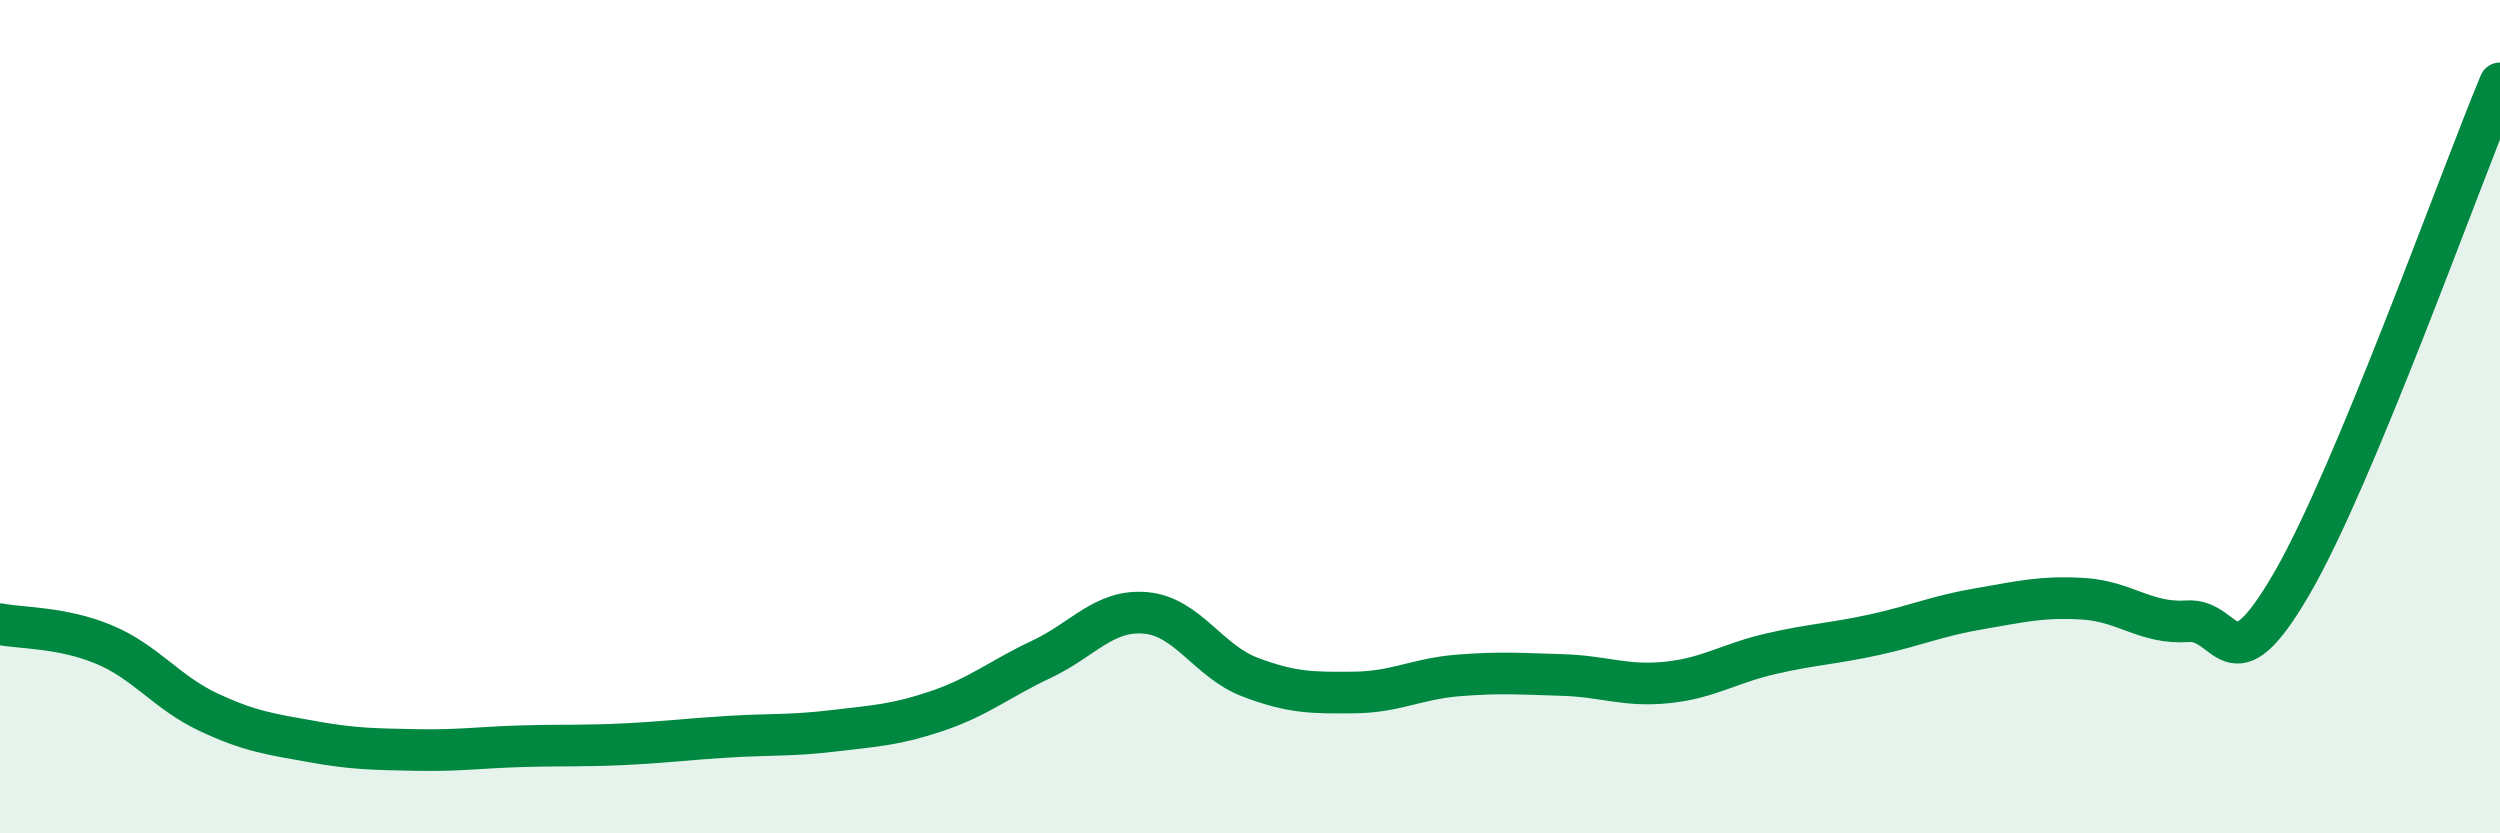
    <svg width="60" height="20" viewBox="0 0 60 20" xmlns="http://www.w3.org/2000/svg">
      <path
        d="M 0,14.98 C 0.5,15.08 1.5,15.05 2.5,15.47 C 3.5,15.89 4,16.62 5,17.09 C 6,17.56 6.5,17.62 7.5,17.8 C 8.5,17.98 9,17.98 10,18 C 11,18.02 11.5,17.94 12.5,17.91 C 13.5,17.88 14,17.91 15,17.86 C 16,17.81 16.5,17.74 17.5,17.68 C 18.5,17.62 19,17.66 20,17.54 C 21,17.42 21.5,17.4 22.5,17.06 C 23.5,16.72 24,16.29 25,15.82 C 26,15.35 26.5,14.62 27.5,14.71 C 28.5,14.8 29,15.87 30,16.25 C 31,16.63 31.5,16.63 32.5,16.62 C 33.5,16.61 34,16.29 35,16.21 C 36,16.13 36.5,16.17 37.5,16.2 C 38.5,16.23 39,16.48 40,16.38 C 41,16.28 41.5,15.92 42.5,15.69 C 43.5,15.46 44,15.45 45,15.23 C 46,15.01 46.5,14.78 47.5,14.61 C 48.5,14.44 49,14.31 50,14.37 C 51,14.43 51.5,14.98 52.5,14.91 C 53.5,14.84 53.5,16.59 55,14.01 C 56.5,11.43 59,4.4 60,2L60 20L0 20Z"
        fill="#008740"
        opacity="0.1"
        stroke-linecap="round"
        stroke-linejoin="round"
      />
      <path
        d="M 0,14.98 C 0.5,15.08 1.5,15.05 2.5,15.47 C 3.5,15.89 4,16.62 5,17.09 C 6,17.56 6.5,17.62 7.5,17.8 C 8.5,17.98 9,17.98 10,18 C 11,18.02 11.5,17.94 12.5,17.91 C 13.5,17.88 14,17.91 15,17.86 C 16,17.81 16.5,17.74 17.5,17.68 C 18.5,17.62 19,17.66 20,17.54 C 21,17.42 21.5,17.4 22.5,17.06 C 23.5,16.72 24,16.29 25,15.82 C 26,15.35 26.5,14.62 27.5,14.71 C 28.5,14.8 29,15.87 30,16.25 C 31,16.63 31.5,16.63 32.5,16.62 C 33.5,16.61 34,16.29 35,16.21 C 36,16.13 36.5,16.17 37.5,16.2 C 38.5,16.23 39,16.48 40,16.38 C 41,16.28 41.5,15.92 42.5,15.69 C 43.5,15.46 44,15.45 45,15.23 C 46,15.01 46.5,14.78 47.5,14.61 C 48.5,14.44 49,14.31 50,14.37 C 51,14.43 51.5,14.98 52.5,14.91 C 53.5,14.84 53.5,16.59 55,14.01 C 56.5,11.43 59,4.4 60,2"
        stroke="#008740"
        stroke-width="1"
        fill="none"
        stroke-linecap="round"
        stroke-linejoin="round"
      />
    </svg>
  